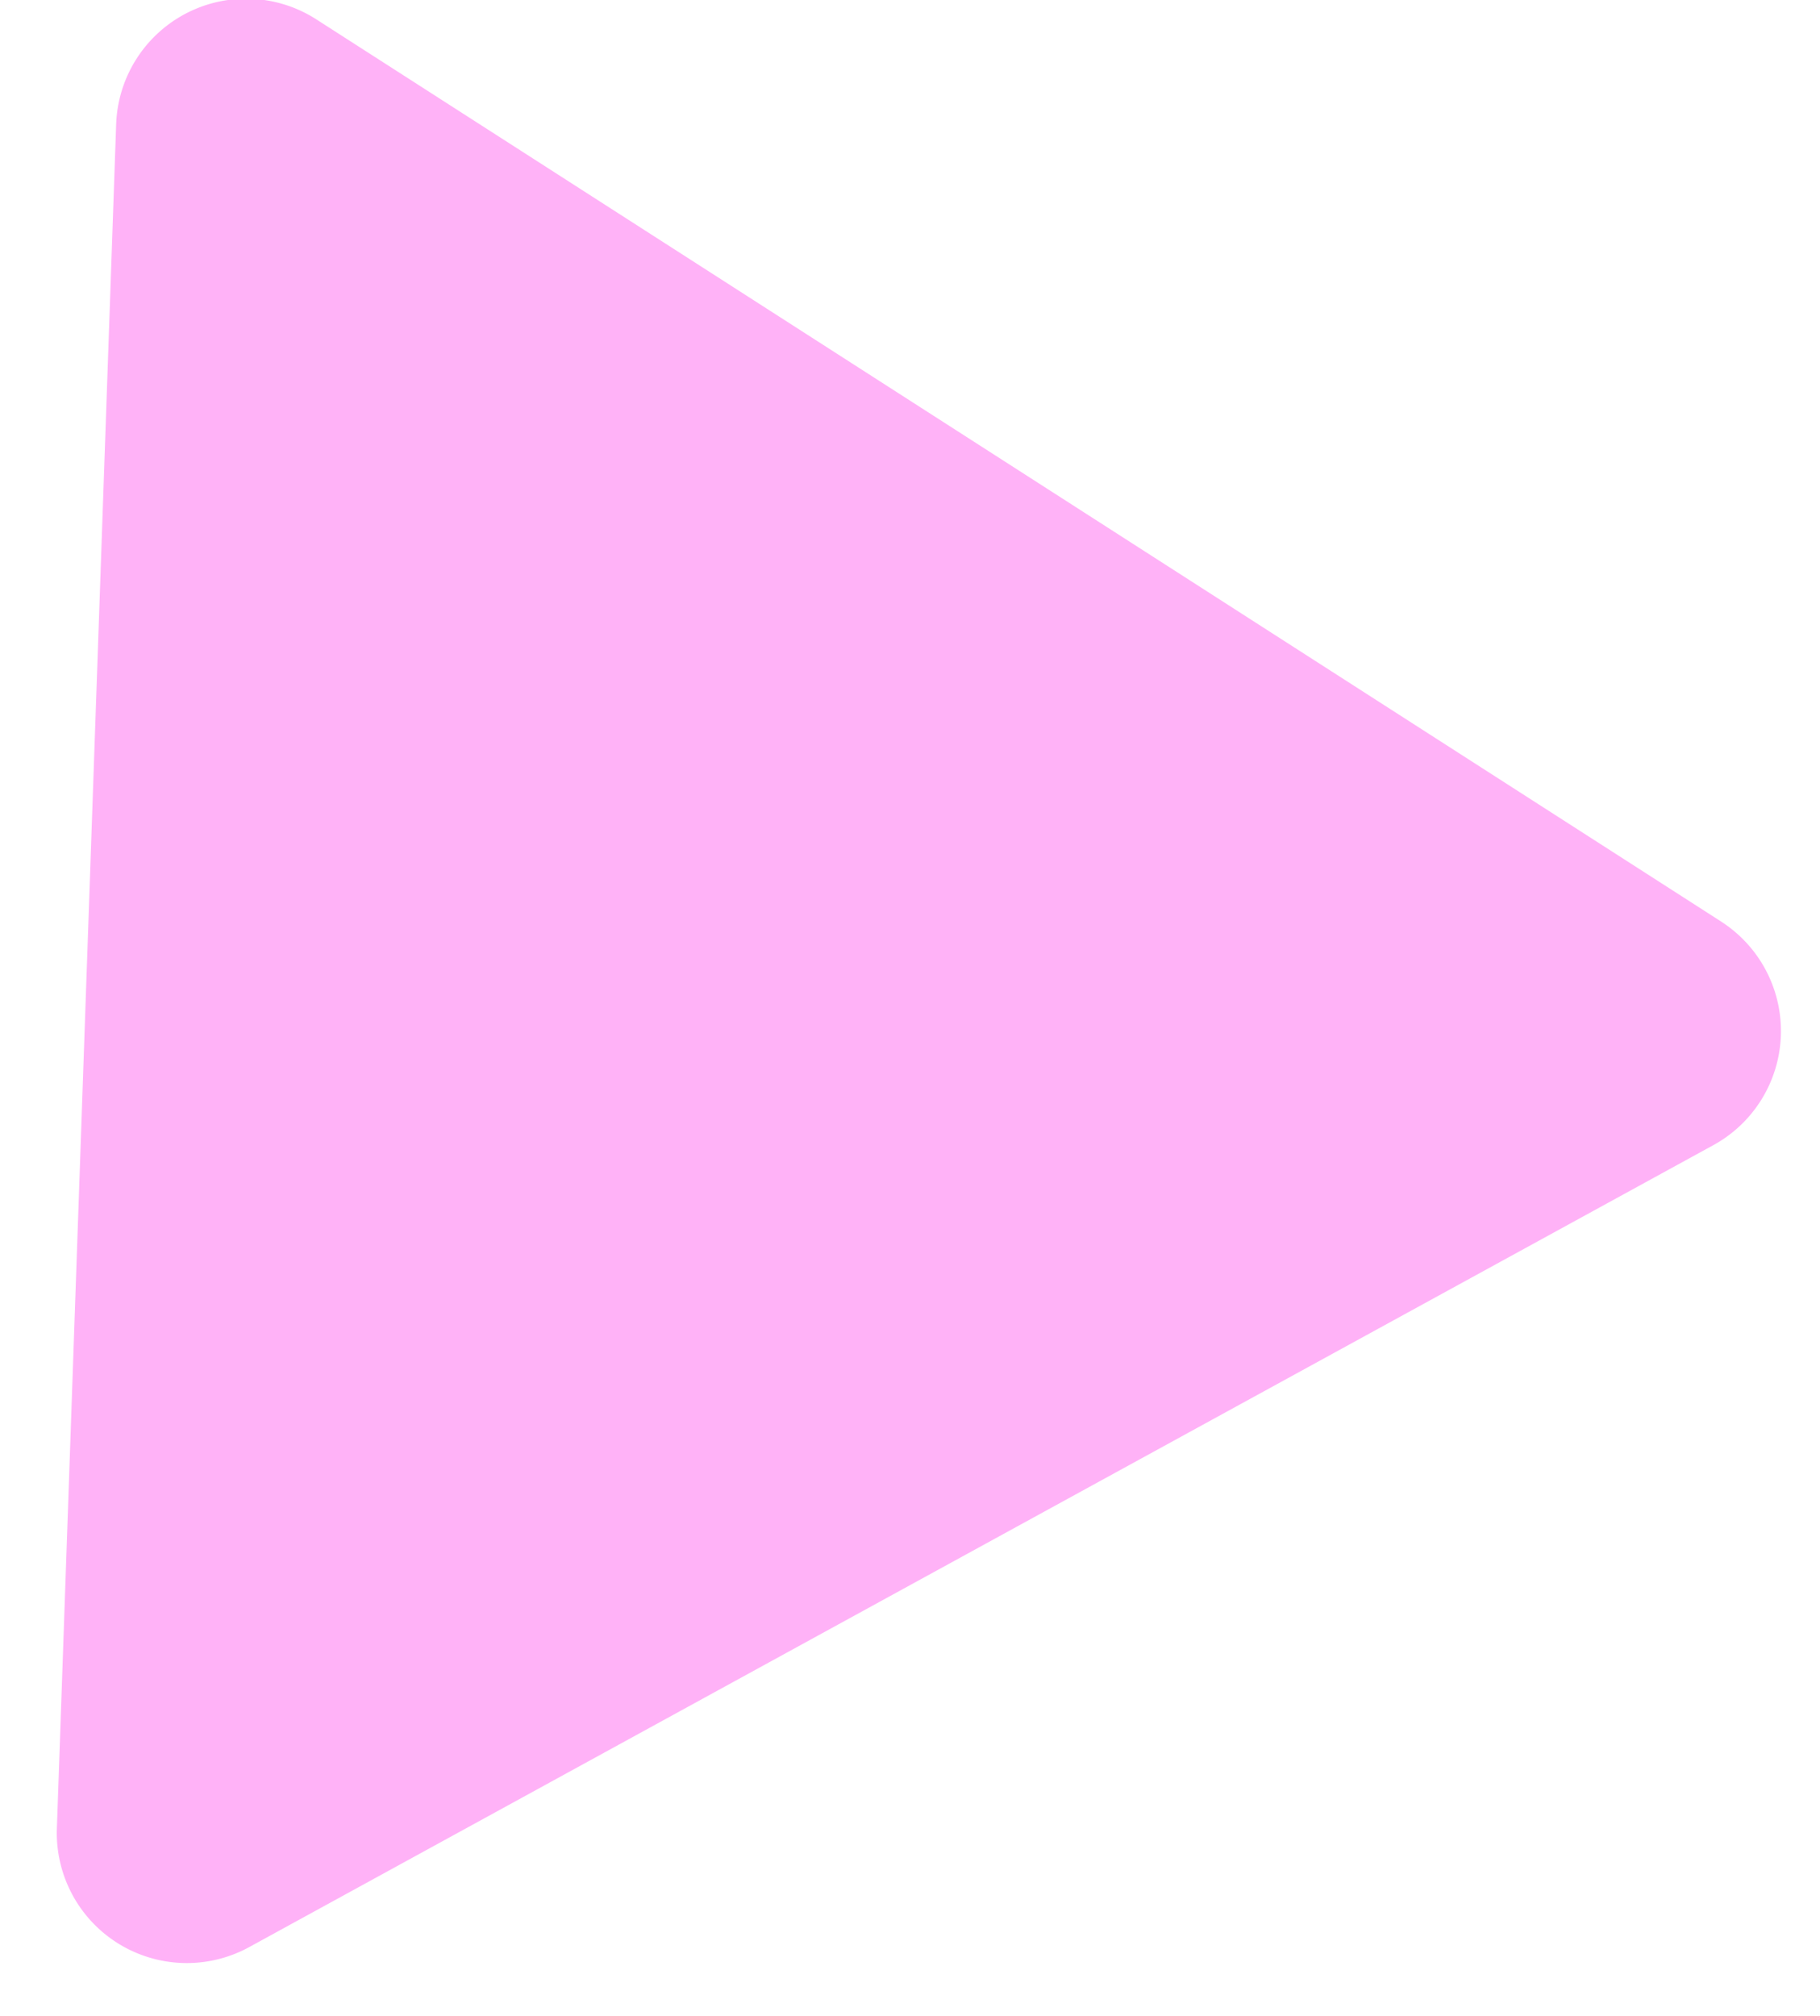 <svg width="28" height="31" viewBox="0 0 28 31" xmlns="http://www.w3.org/2000/svg">
    <path d="M26.48 14.172 4.867.298a2 2 0 0 0-3.08 1.613L.875 28.118a2 2 0 0 0 2.959 1.824L26.359 17.61a2 2 0 0 0 .12-3.438z" fill="#FFB2F7" fill-rule="evenodd"/>
</svg>
